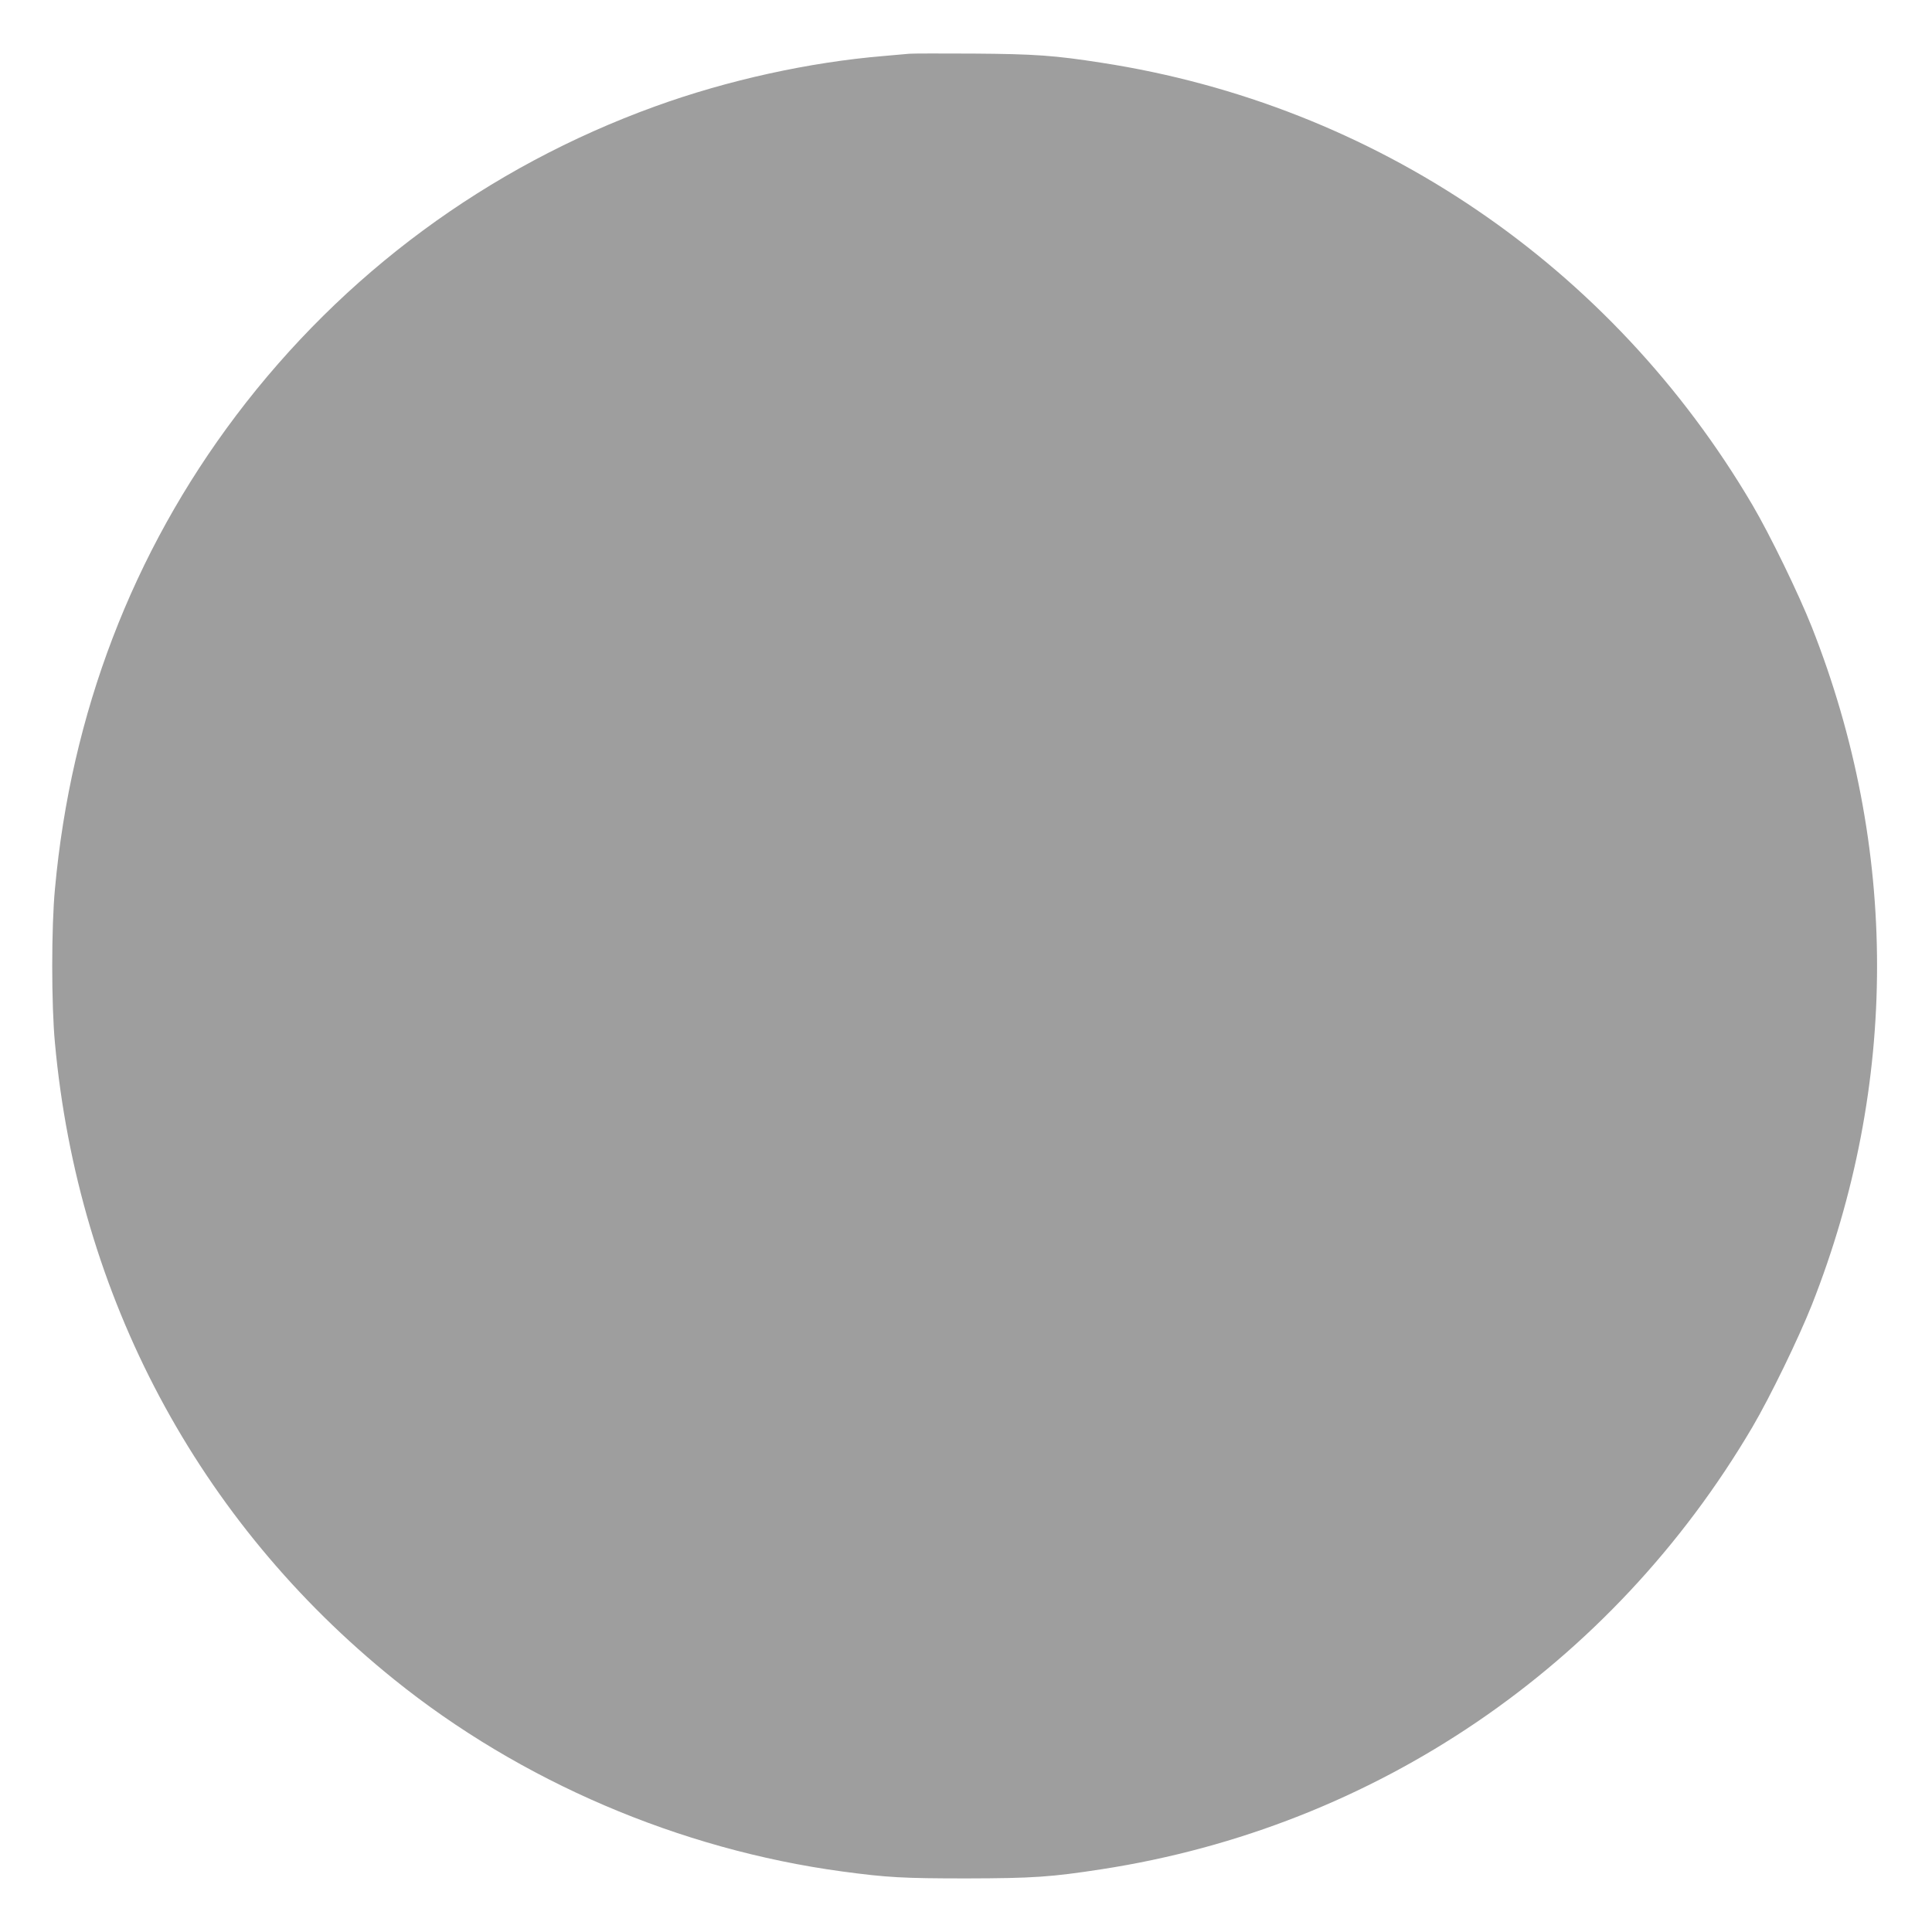 <?xml version="1.0" standalone="no"?>
<!DOCTYPE svg PUBLIC "-//W3C//DTD SVG 20010904//EN"
 "http://www.w3.org/TR/2001/REC-SVG-20010904/DTD/svg10.dtd">
<svg version="1.0" xmlns="http://www.w3.org/2000/svg"
 width="1280pt" height="1280pt" viewBox="0 0 1280 1280"
 preserveAspectRatio="xMidYMid meet">
<g transform="translate(0,1280) scale(0.1,-0.1)"
fill="#9e9e9e" stroke="none">
<path d="M6025 12444 c-22 -2 -98 -9 -170 -15 -493 -41 -1035 -160 -1515 -334
-1110 -402 -2066 -1108 -2776 -2048 -686 -909 -1094 -1974 -1200 -3137 -24
-253 -24 -767 0 -1020 154 -1679 947 -3169 2246 -4216 838 -676 1892 -1127
2970 -1273 296 -40 406 -46 825 -46 439 1 558 9 895 61 1810 279 3377 1344
4310 2929 117 199 306 588 394 810 576 1459 576 3031 0 4490 -88 222 -277 611
-394 810 -933 1585 -2500 2650 -4310 2929 -314 49 -443 58 -850 61 -212 1
-403 1 -425 -1z"/>
</g>
</svg>
